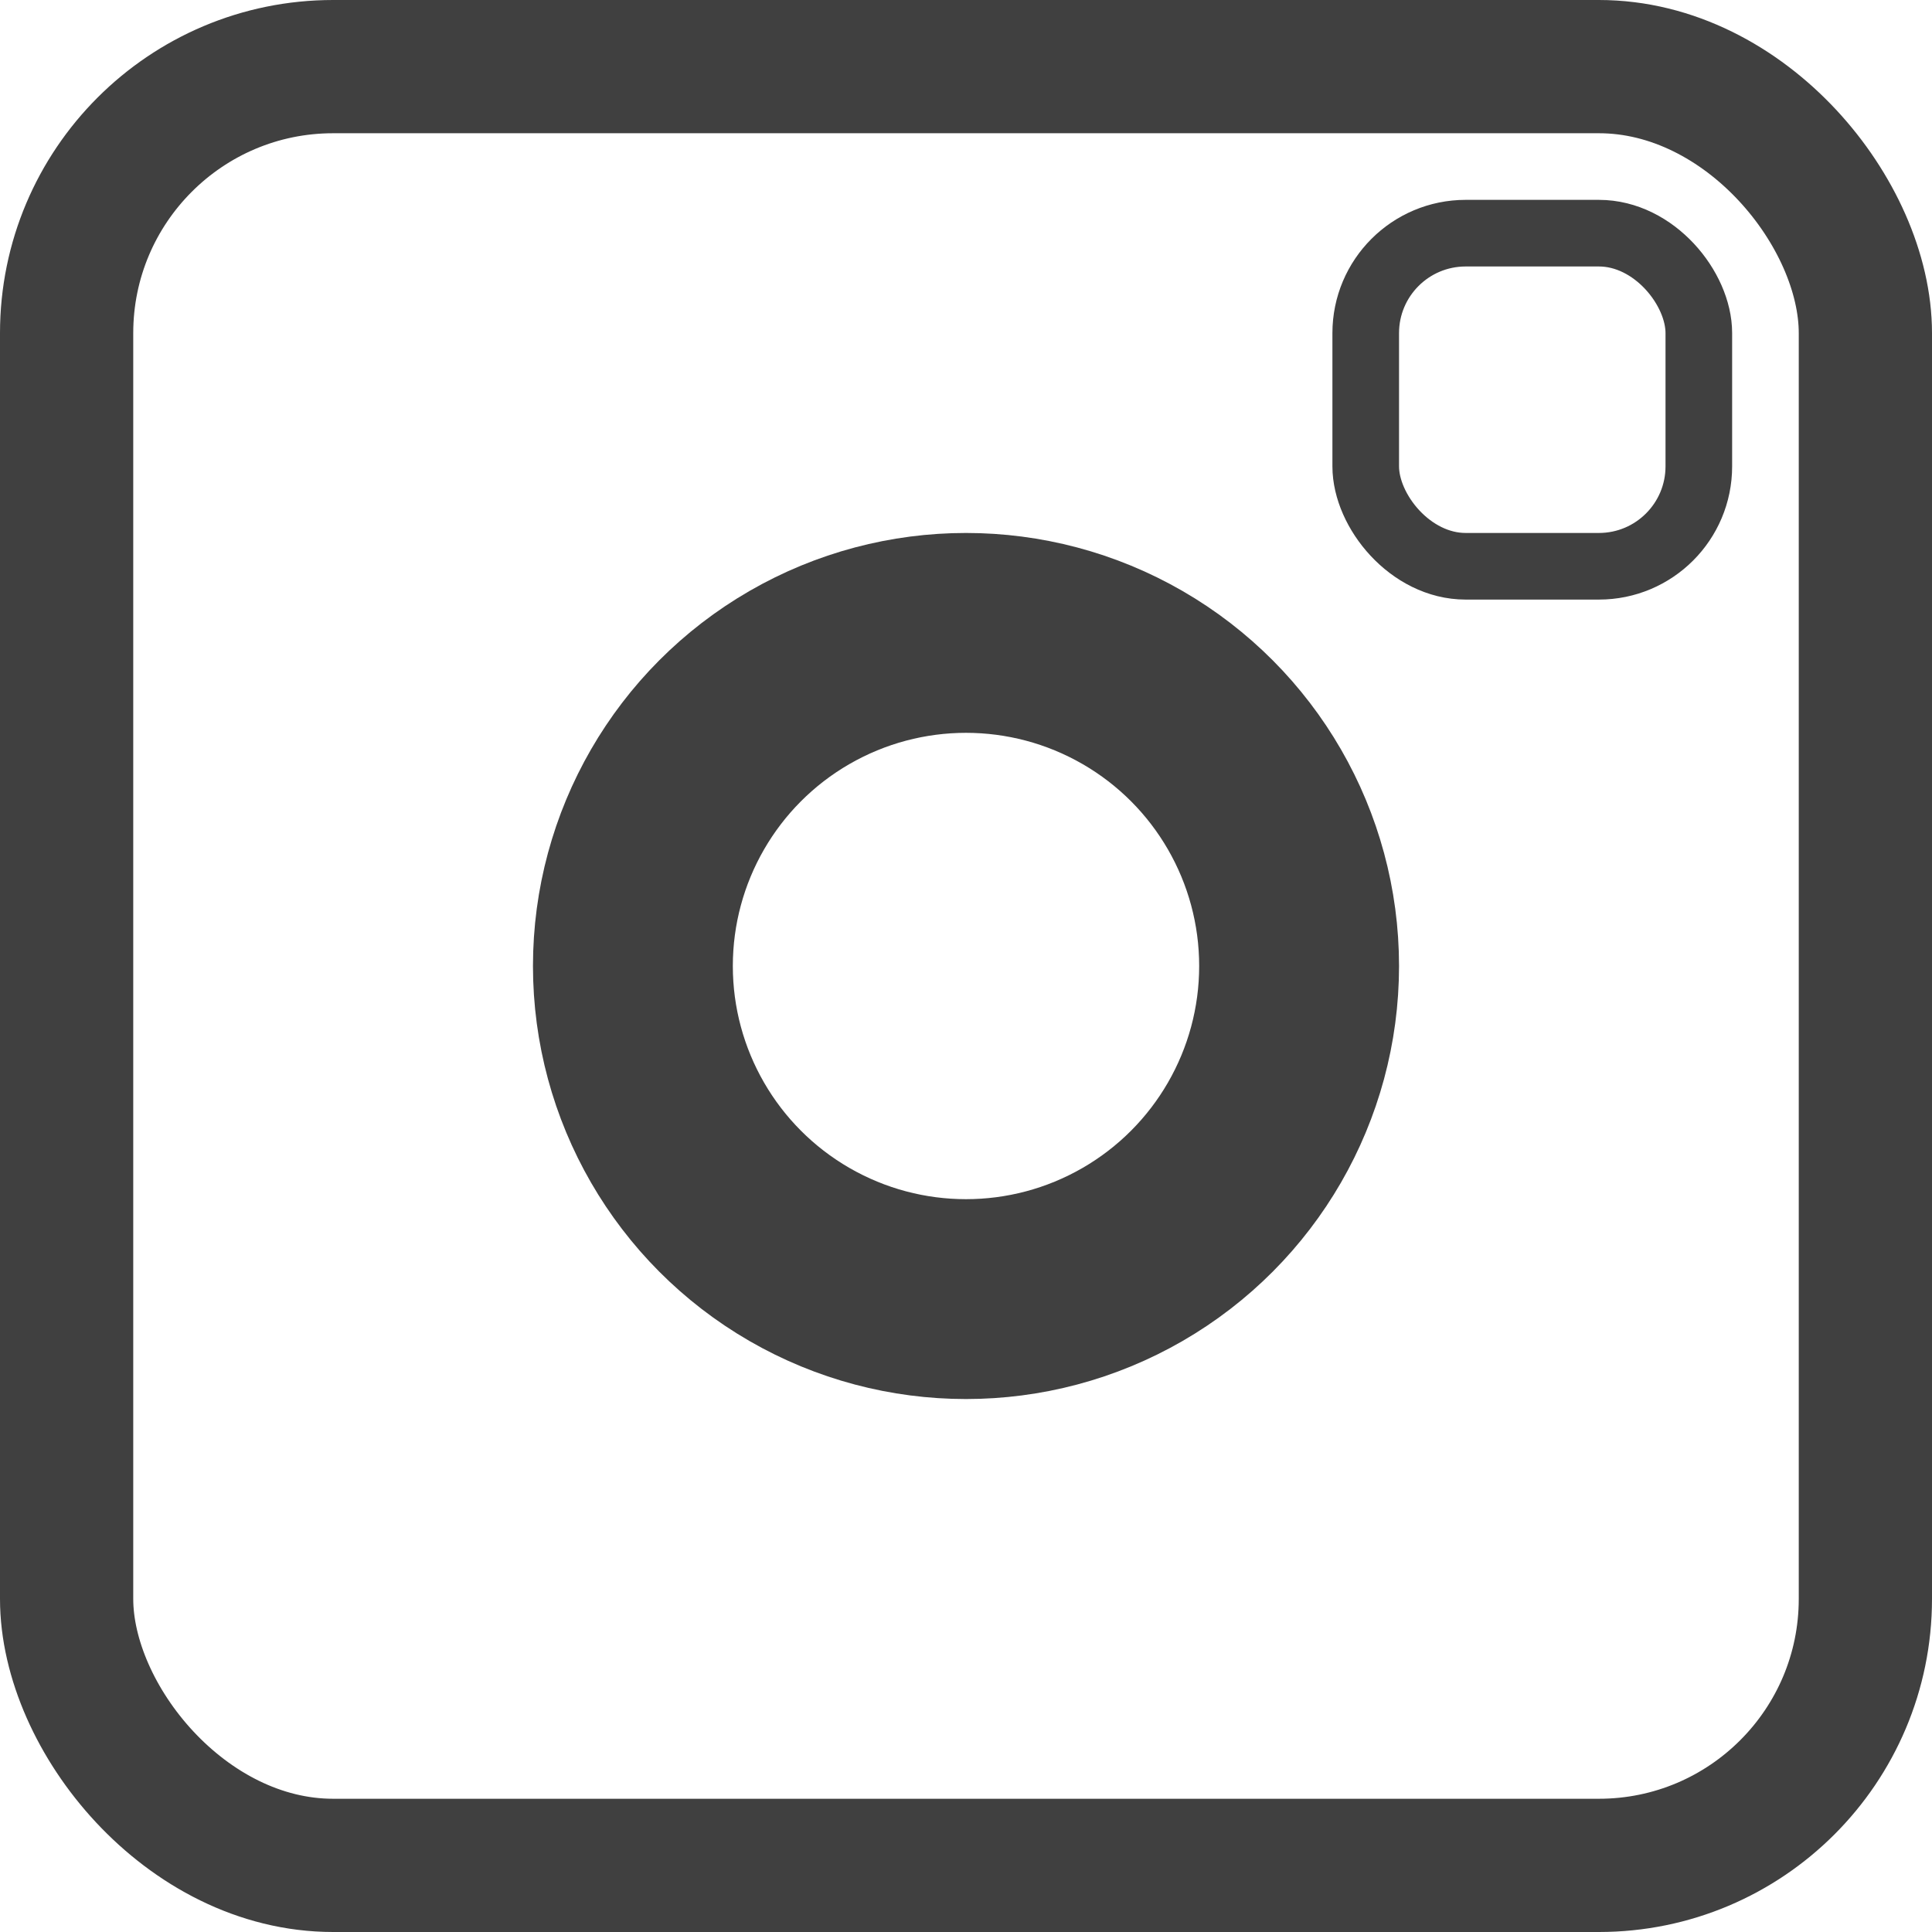 <svg width="29" height="29" viewBox="0 0 29 29" fill="none" xmlns="http://www.w3.org/2000/svg">
<rect x="1" y="1" width="27" height="27" rx="4" stroke="black" stroke-opacity="0.75" stroke-width="2"/>
<circle cx="14.5" cy="14.5" r="5" stroke="black" stroke-opacity="0.75" stroke-width="3"/>
<rect x="20.5" y="3.5" width="5" height="5" rx="1.5" stroke="black" stroke-opacity="0.75"/>
</svg>
